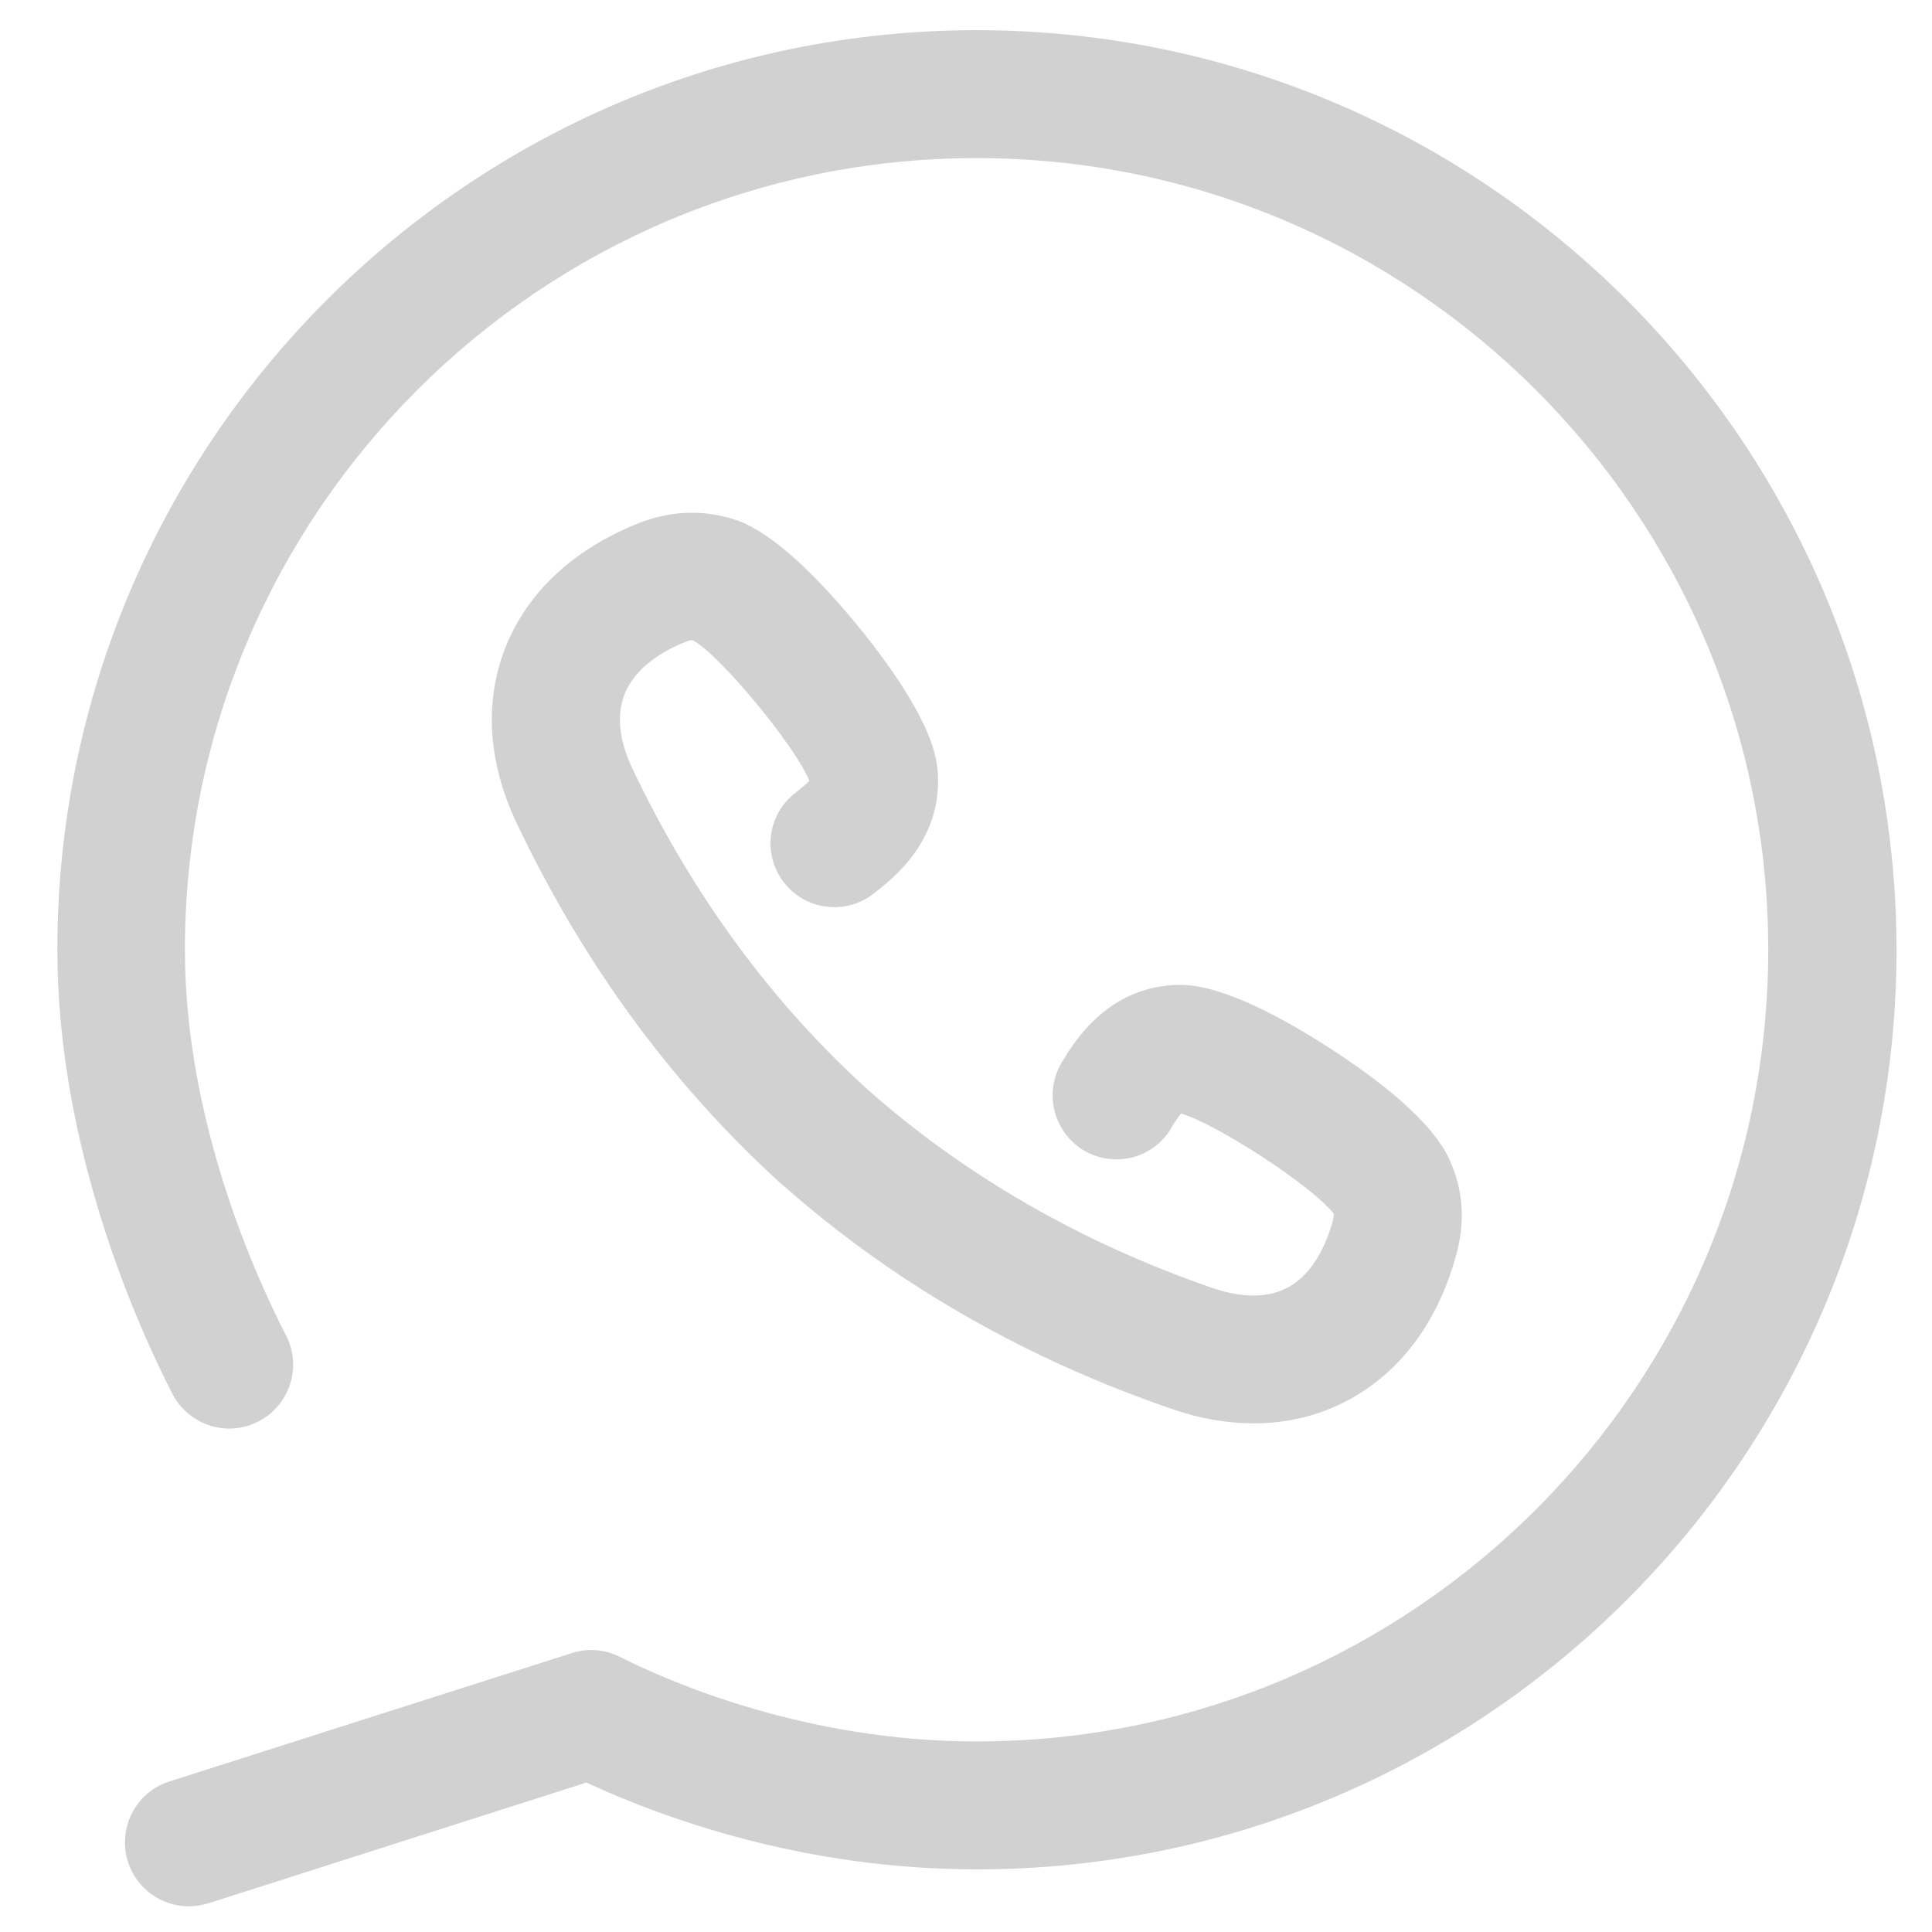 <?xml version="1.0" encoding="UTF-8"?> <svg xmlns="http://www.w3.org/2000/svg" xmlns:xlink="http://www.w3.org/1999/xlink" version="1.1" id="Capa_1" x="0px" y="0px" viewBox="0 0 512 512" style="enable-background:new 0 0 512 512;" xml:space="preserve"> <style type="text/css"> .st0{fill:#D1D1D1;} </style> <g> <path class="st0" d="M258.8,8C124.5,8,15.2,117.3,15.2,251.7c0,52.6,21.3,99.8,30.5,117.7c4.3,8.3,14.5,11.6,22.8,7.3 c8.3-4.3,11.6-14.5,7.3-22.8c-8.1-15.7-26.8-57-26.8-102.2C49,136,143.1,41.9,258.8,41.9c115.7,0,209.8,94.1,209.8,209.8 c0,115.7-94.1,209.8-209.8,209.8c-45.2,0-81.2-15.7-94.5-22.4c-4-2-8.6-2.4-12.8-1L44.9,472.1c-8.9,2.8-13.8,12.4-11,21.3 c2.3,7.2,9,11.8,16.1,11.8c1.7,0,3.4-0.3,5.2-0.8l100.2-32c21,9.7,57.9,23,103.5,23c134.4,0,243.7-109.3,243.7-243.7 C502.5,117.3,393.2,8,258.8,8L258.8,8z M258.8,8"></path> <path class="st0" d="M210.8,210.1c-7.4,5.7-8.8,16.3-3.1,23.7c5.7,7.4,16.3,8.8,23.7,3.1c5.2-4,19-14.6,17-33.5 c-1.2-11.2-12.2-26.7-21.2-37.7c-13.2-16-24.3-25.6-33.1-28.2c-8.2-2.5-16.6-2.1-25,1.2c-17.2,6.9-29.4,18.3-35.2,33 c-5.6,14.3-4.6,30.3,3,46.4c17.7,37.3,41.3,69.5,70.2,95.7c0.1,0.1,0.2,0.2,0.4,0.3c29.3,25.9,64,45.9,103.1,59.3 c7.4,2.6,14.7,3.8,21.7,3.8c8.8,0,17.1-2,24.7-6c14-7.4,24-20.7,28.9-38.6c2.4-8.7,1.9-17.1-1.6-24.9c-3.7-8.5-14.3-18.5-31.7-29.8 c-11.9-7.7-28.4-16.9-39.8-16.9c0,0,0,0,0,0c-19,0.1-28,14.9-31.4,20.5c-4.8,8-2.3,18.4,5.7,23.3c8,4.8,18.4,2.3,23.2-5.7 c1.3-2.2,2.2-3.4,2.7-4c9.6,2.8,35.1,19.5,40.4,26.5c0.1,0.4,0.1,0.9-0.2,2c-1.7,6-5.1,14-12.1,17.7c-6.5,3.4-14.2,1.9-19.6,0.1 c-34.8-12-65.6-29.7-91.5-52.6c0,0,0,0,0,0c-25.7-23.3-46.7-52-62.5-85.3c-2.4-5.1-4.7-12.7-2-19.5c2.9-7.3,10.4-11.6,16.2-13.9 c1-0.4,1.6-0.5,2-0.4c7.6,4.4,27,28,30.8,37.2C213.9,207.6,212.8,208.5,210.8,210.1L210.8,210.1z M210.8,210.1"></path> </g> </svg> 